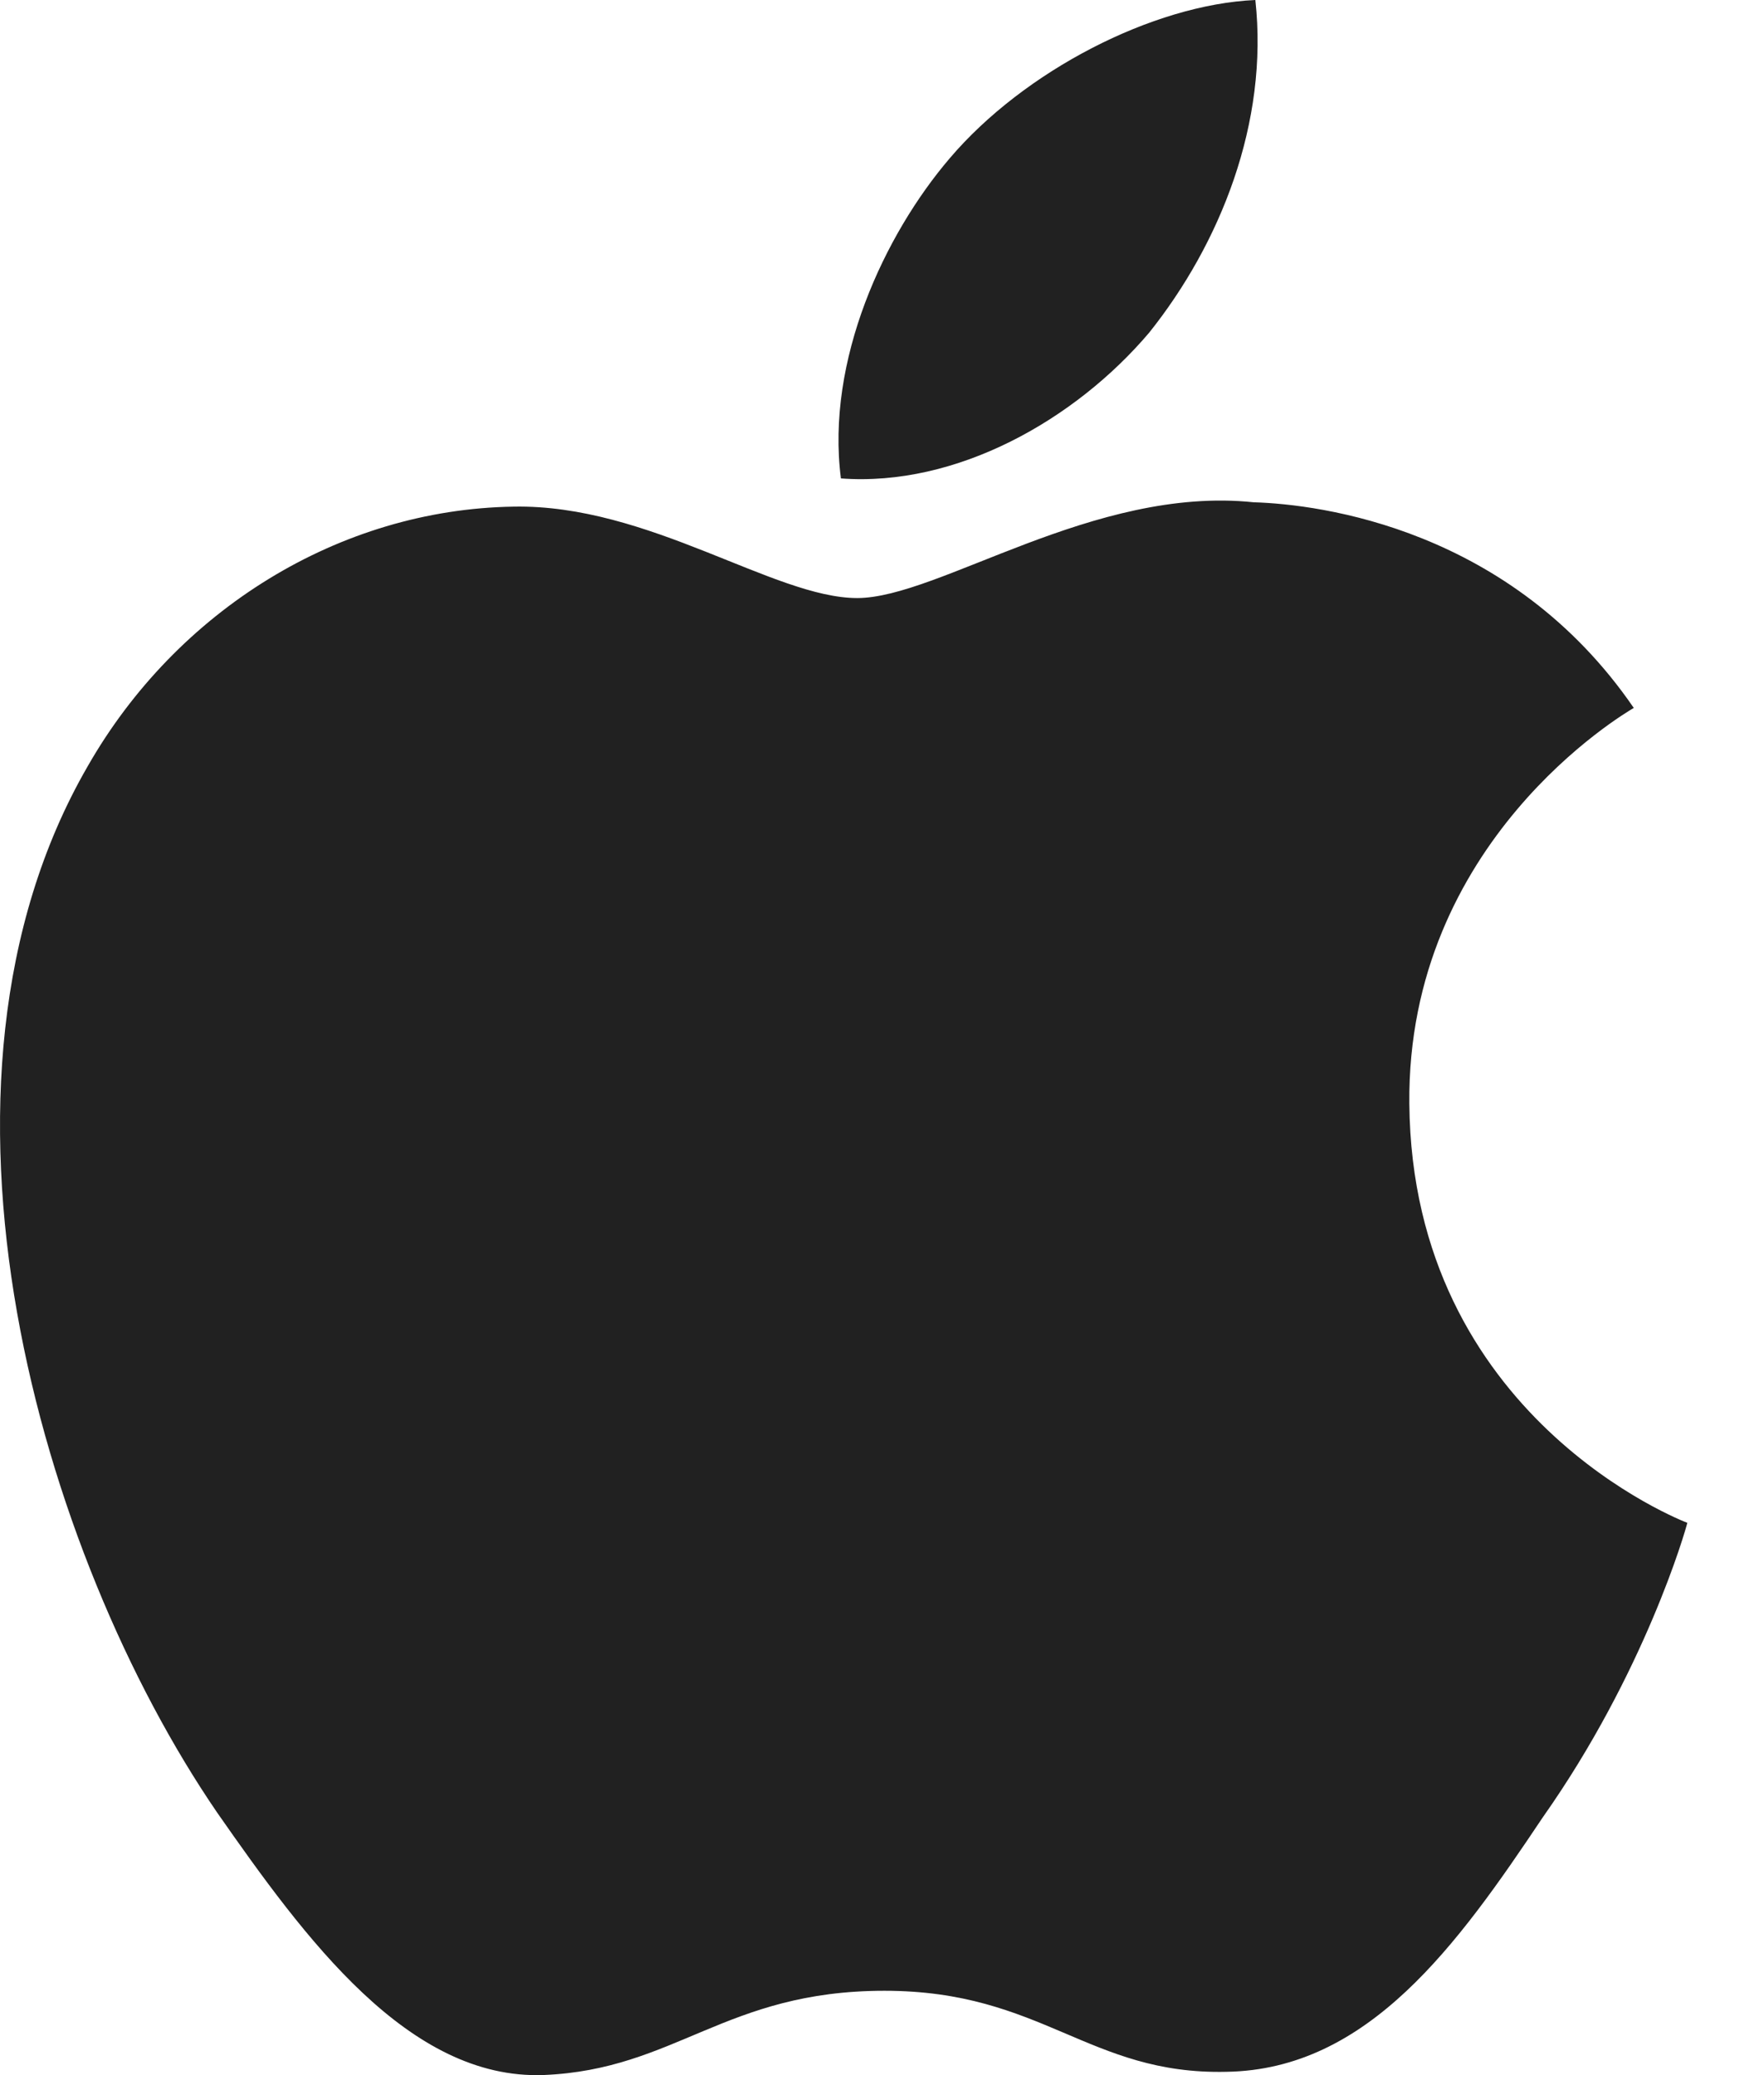 <svg width="17" height="20" viewBox="0 0 17 20" fill="none" xmlns="http://www.w3.org/2000/svg">
<path d="M13.582 10.636C13.559 8.109 15.649 6.88 15.745 6.823C14.561 5.096 12.726 4.86 12.082 4.841C10.54 4.679 9.046 5.764 8.261 5.764C7.46 5.764 6.251 4.857 4.948 4.883C3.272 4.909 1.703 5.88 0.843 7.389C-0.932 10.464 0.392 14.984 2.093 17.47C2.943 18.688 3.938 20.047 5.239 19.999C6.512 19.947 6.988 19.187 8.524 19.187C10.046 19.187 10.493 19.999 11.82 19.968C13.186 19.947 14.046 18.745 14.867 17.517C15.851 16.122 16.245 14.747 16.261 14.677C16.23 14.665 13.608 13.664 13.582 10.636ZM11.075 3.206C11.759 2.349 12.228 1.183 12.098 0C11.107 0.044 9.867 0.686 9.154 1.524C8.522 2.263 7.958 3.473 8.104 4.611C9.217 4.694 10.36 4.049 11.075 3.206Z" fill="#212121"/>
</svg>
